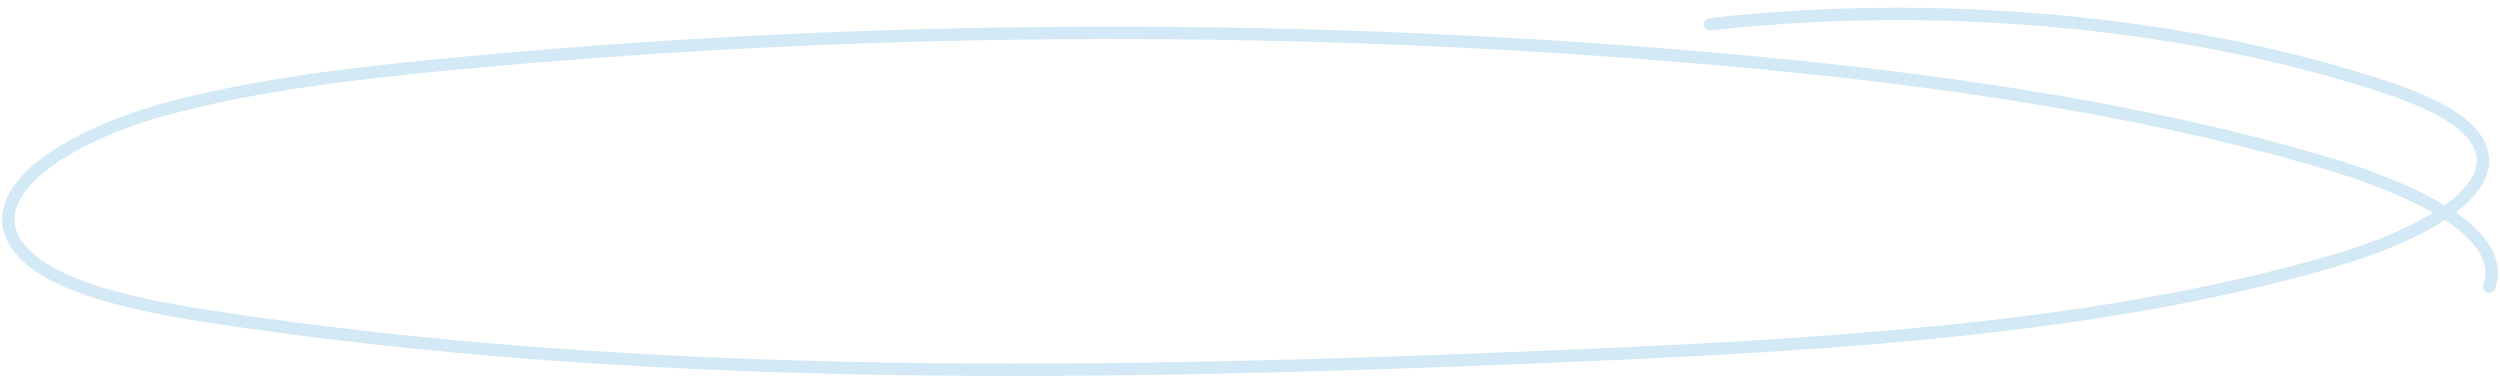 <?xml version="1.0" encoding="UTF-8"?> <svg xmlns="http://www.w3.org/2000/svg" width="302" height="46" viewBox="0 0 302 46" fill="none"> <path d="M300.693 34.633C303.001 28.283 291.868 22.936 281.314 19.789C257.046 12.549 229.595 8.904 202.136 6.684C153.082 2.72 102.818 3.092 53.984 7.781C42.136 8.92 30.211 10.341 19.535 13.312C8.243 16.455 -2.296 23.058 1.968 29.483C5.258 34.441 15.698 36.756 25.14 38.209C77.971 46.327 134.068 45.335 188.856 43.017C220.83 41.666 253.726 39.731 281.9 31.519C292.043 28.564 302.62 23.116 299.33 17.181C297.541 13.957 292.074 11.757 286.675 10.043C262.864 2.472 233.692 -0.116 206.591 2.933" stroke="#D3E9F6" stroke-width="1.5" stroke-miterlimit="10" stroke-linecap="round" stroke-linejoin="round"></path> </svg> 